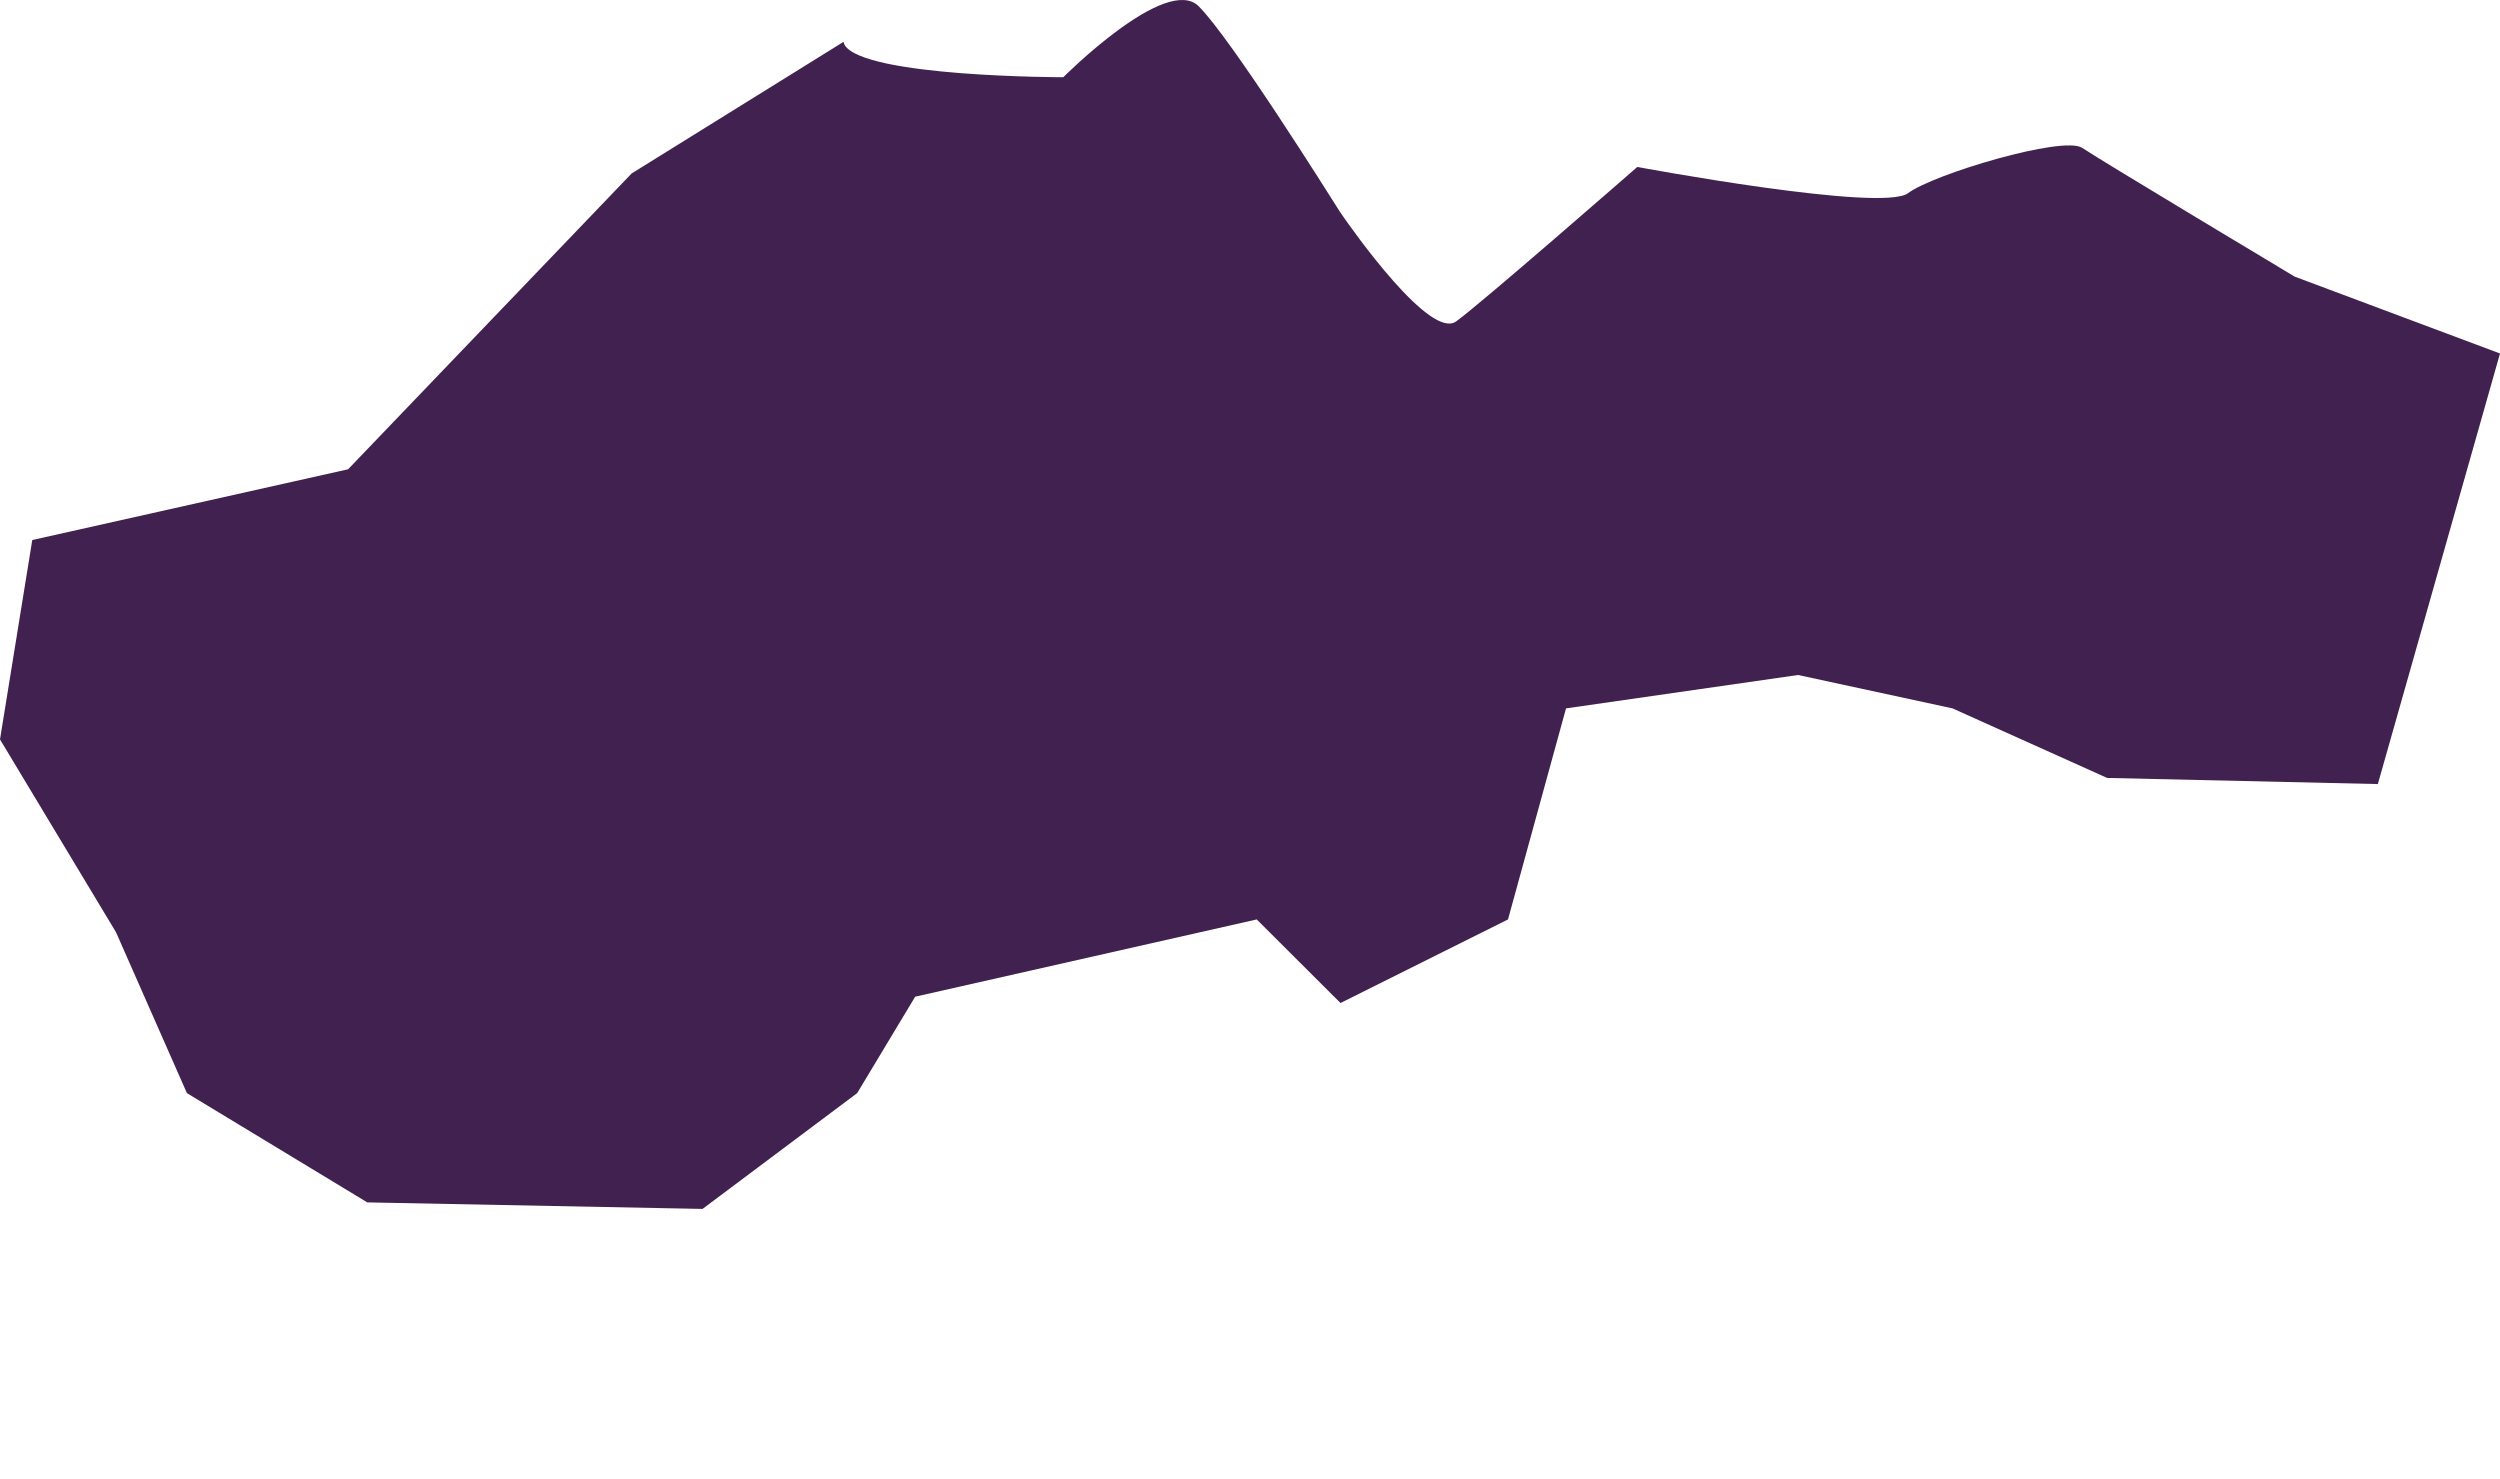 <?xml version="1.0" encoding="UTF-8"?> <svg xmlns="http://www.w3.org/2000/svg" width="213" height="126" viewBox="0 0 213 126" fill="none"> <path d="M195.506 23.568C195.506 23.568 179.041 13.702 177.388 12.591C175.735 11.547 164.735 14.83 162.559 16.463C160.315 18.113 139.498 14.224 139.498 14.224C139.498 14.224 126.322 25.739 124.079 27.373C121.902 29.023 115.323 19.746 114.193 18.096C113.147 16.446 104.897 3.297 102.131 0.536C99.364 -2.225 90.592 6.58 90.592 6.58C90.592 6.58 73.587 6.58 71.951 3.819C71.917 3.752 71.9 3.634 71.866 3.566L53.815 14.779L29.657 39.983L2.75 46.01L0 62.998L9.886 79.43L15.925 93.134L31.294 102.444L59.855 103L73.03 93.134L77.973 84.918L107.074 78.335L114.21 85.457L128.482 78.335L133.425 60.354L153.196 57.509L166.355 60.354L179.53 66.281L202.591 66.802L213 30.117L195.506 23.568Z" fill="#41214F"></path> </svg> 